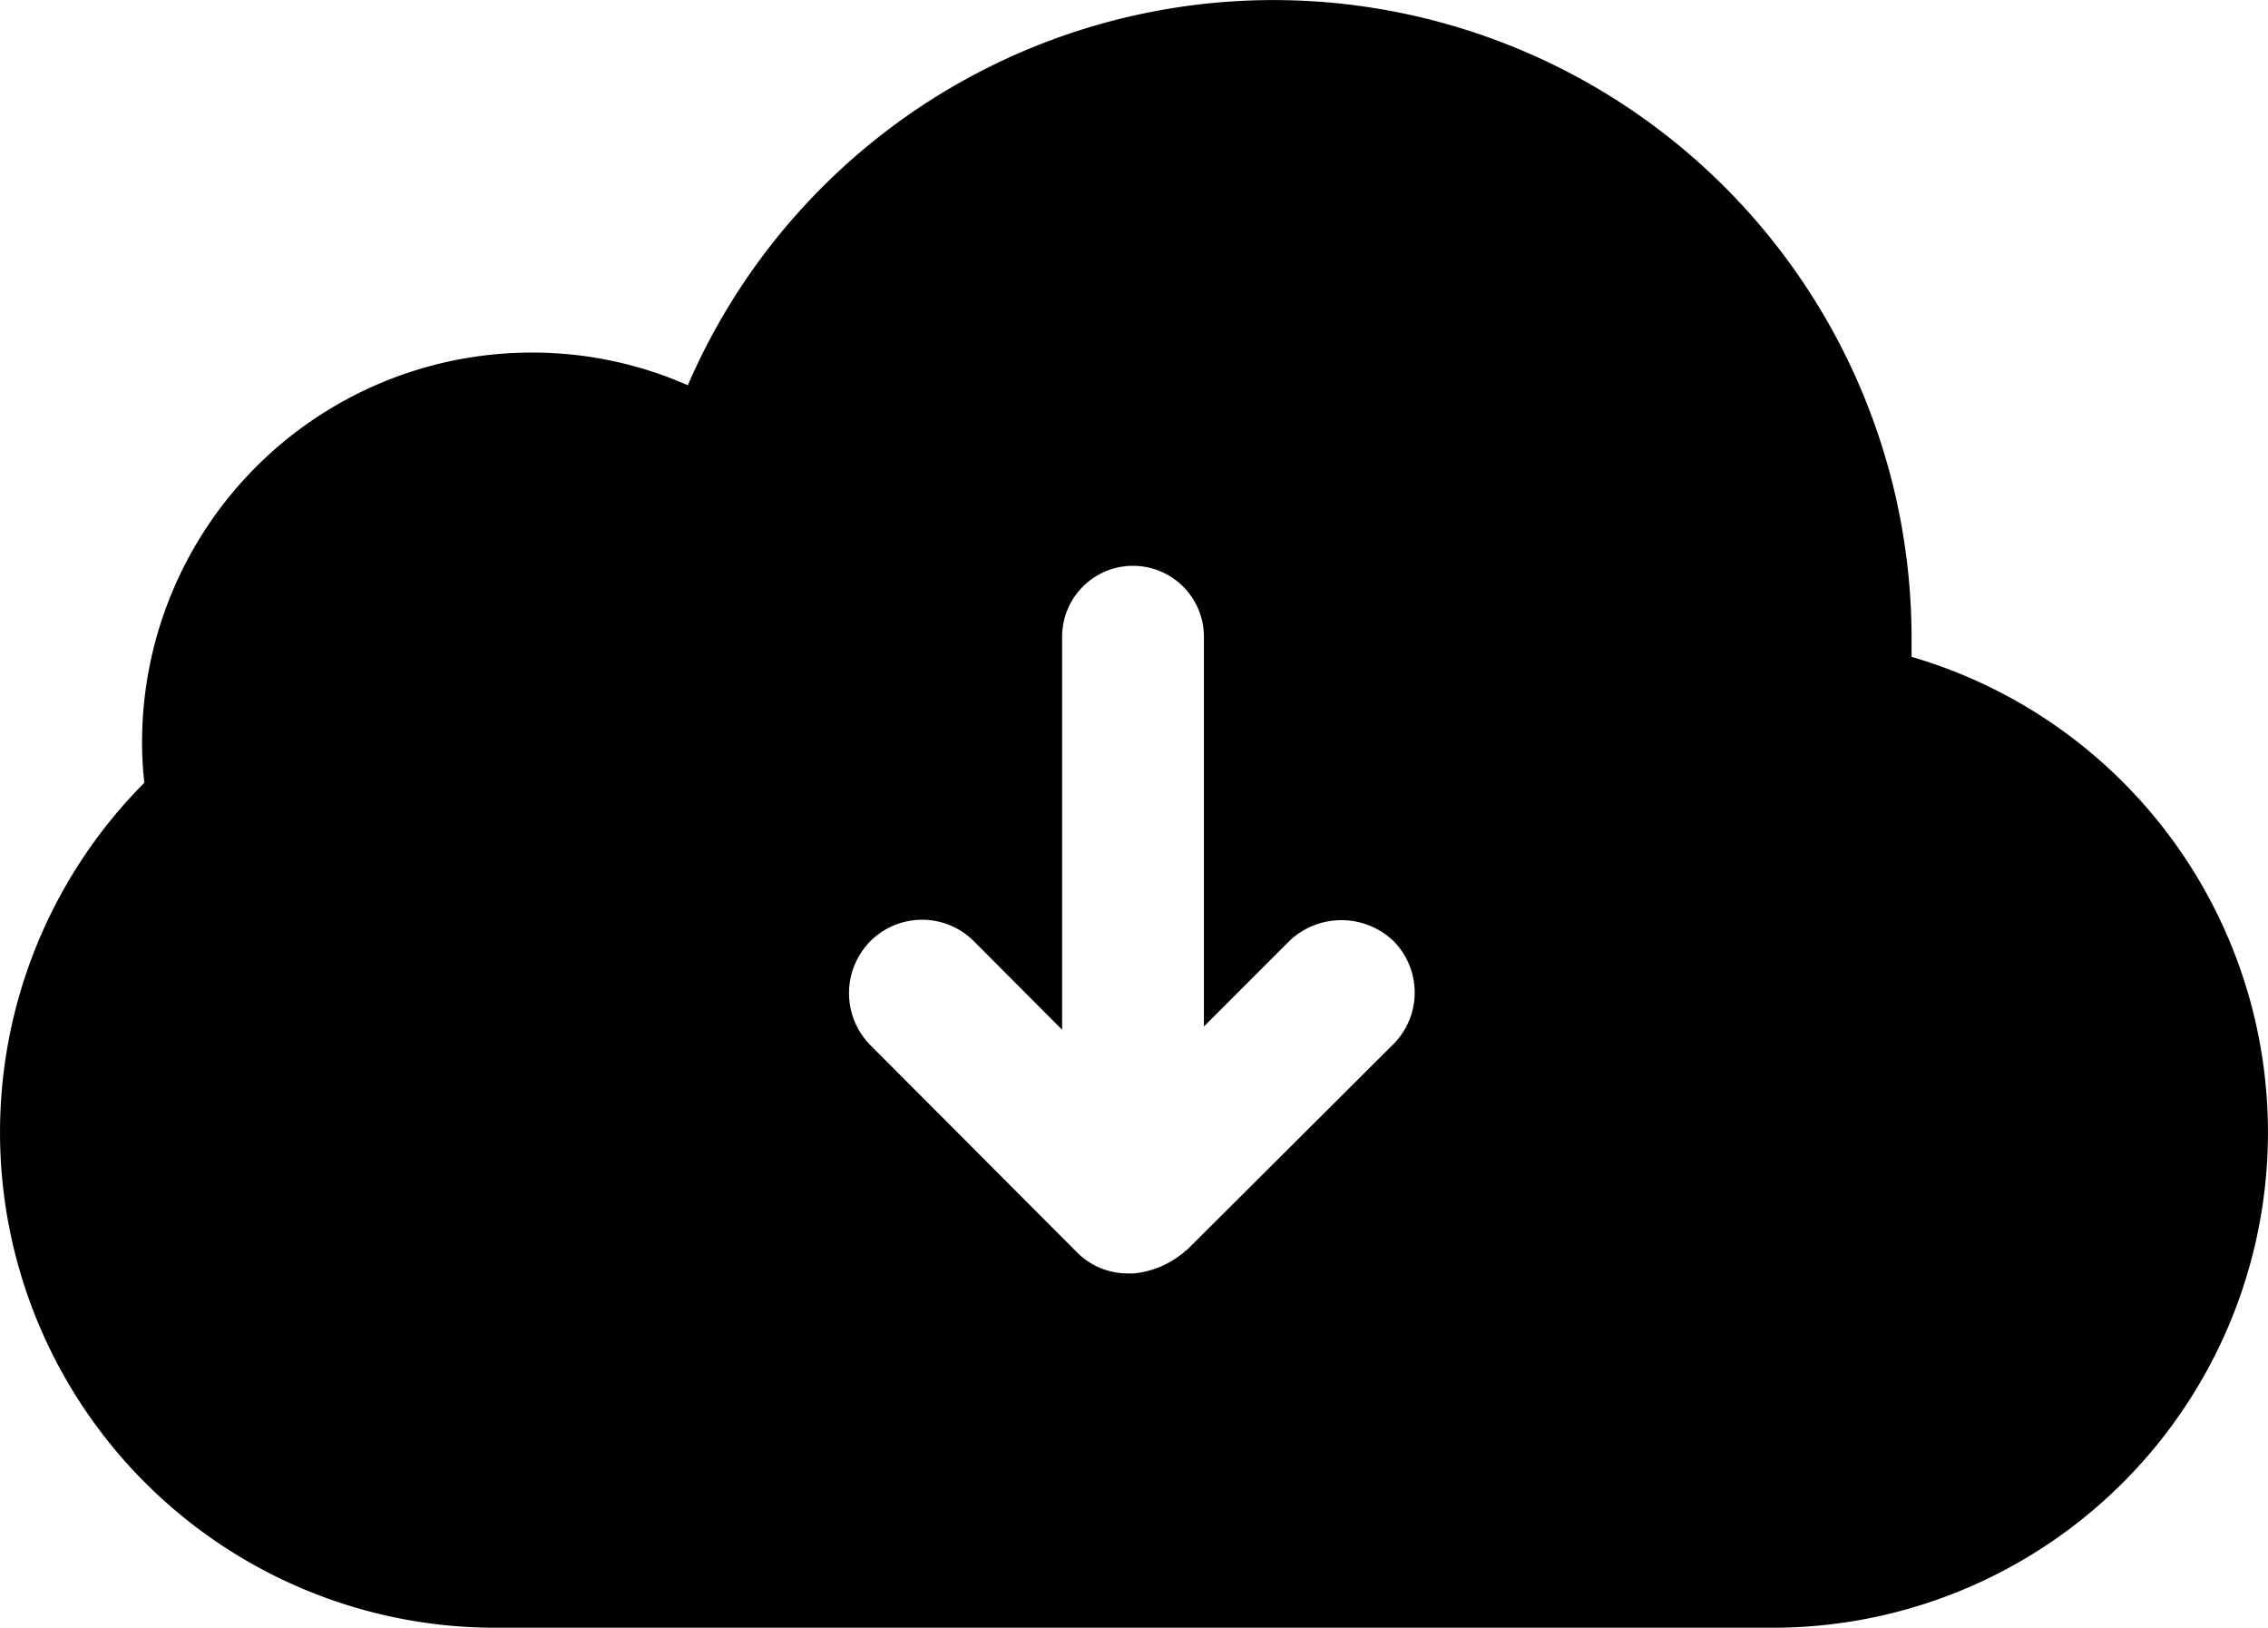 <svg xmlns="http://www.w3.org/2000/svg" width="90.22" height="64.731" viewBox="0 0 90.22 64.731">
  <g id="downloads" transform="translate(-4.899 -17.679)">
    <path id="Path_38" data-name="Path 38" d="M80.94,43.8v-.85A25.38,25.38,0,0,0,32.26,33,15.33,15.33,0,0,0,26,31.7,15.5,15.5,0,0,0,10.55,47.2a14.35,14.35,0,0,0,.09,1.61,19.7,19.7,0,0,0,14,33.6H75.37A19.7,19.7,0,0,0,80.94,43.8ZM60.36,59.17l-8.27,8.24a.087.087,0,0,0-.08.06l-.13.1a3.62,3.62,0,0,1-1.88.75,2,2,0,0,1-.24,0,2.84,2.84,0,0,1-2-.82l-8.24-8.26a2.94,2.94,0,0,1,0-4.13,2.91,2.91,0,0,1,4.12,0l3.51,3.52V43a2.82,2.82,0,0,1,5.64,0V58.5l3.4-3.4a3,3,0,0,1,4.14,0A2.91,2.91,0,0,1,60.36,59.17Z" fill-rule="evenodd"/>
  </g>
</svg>
